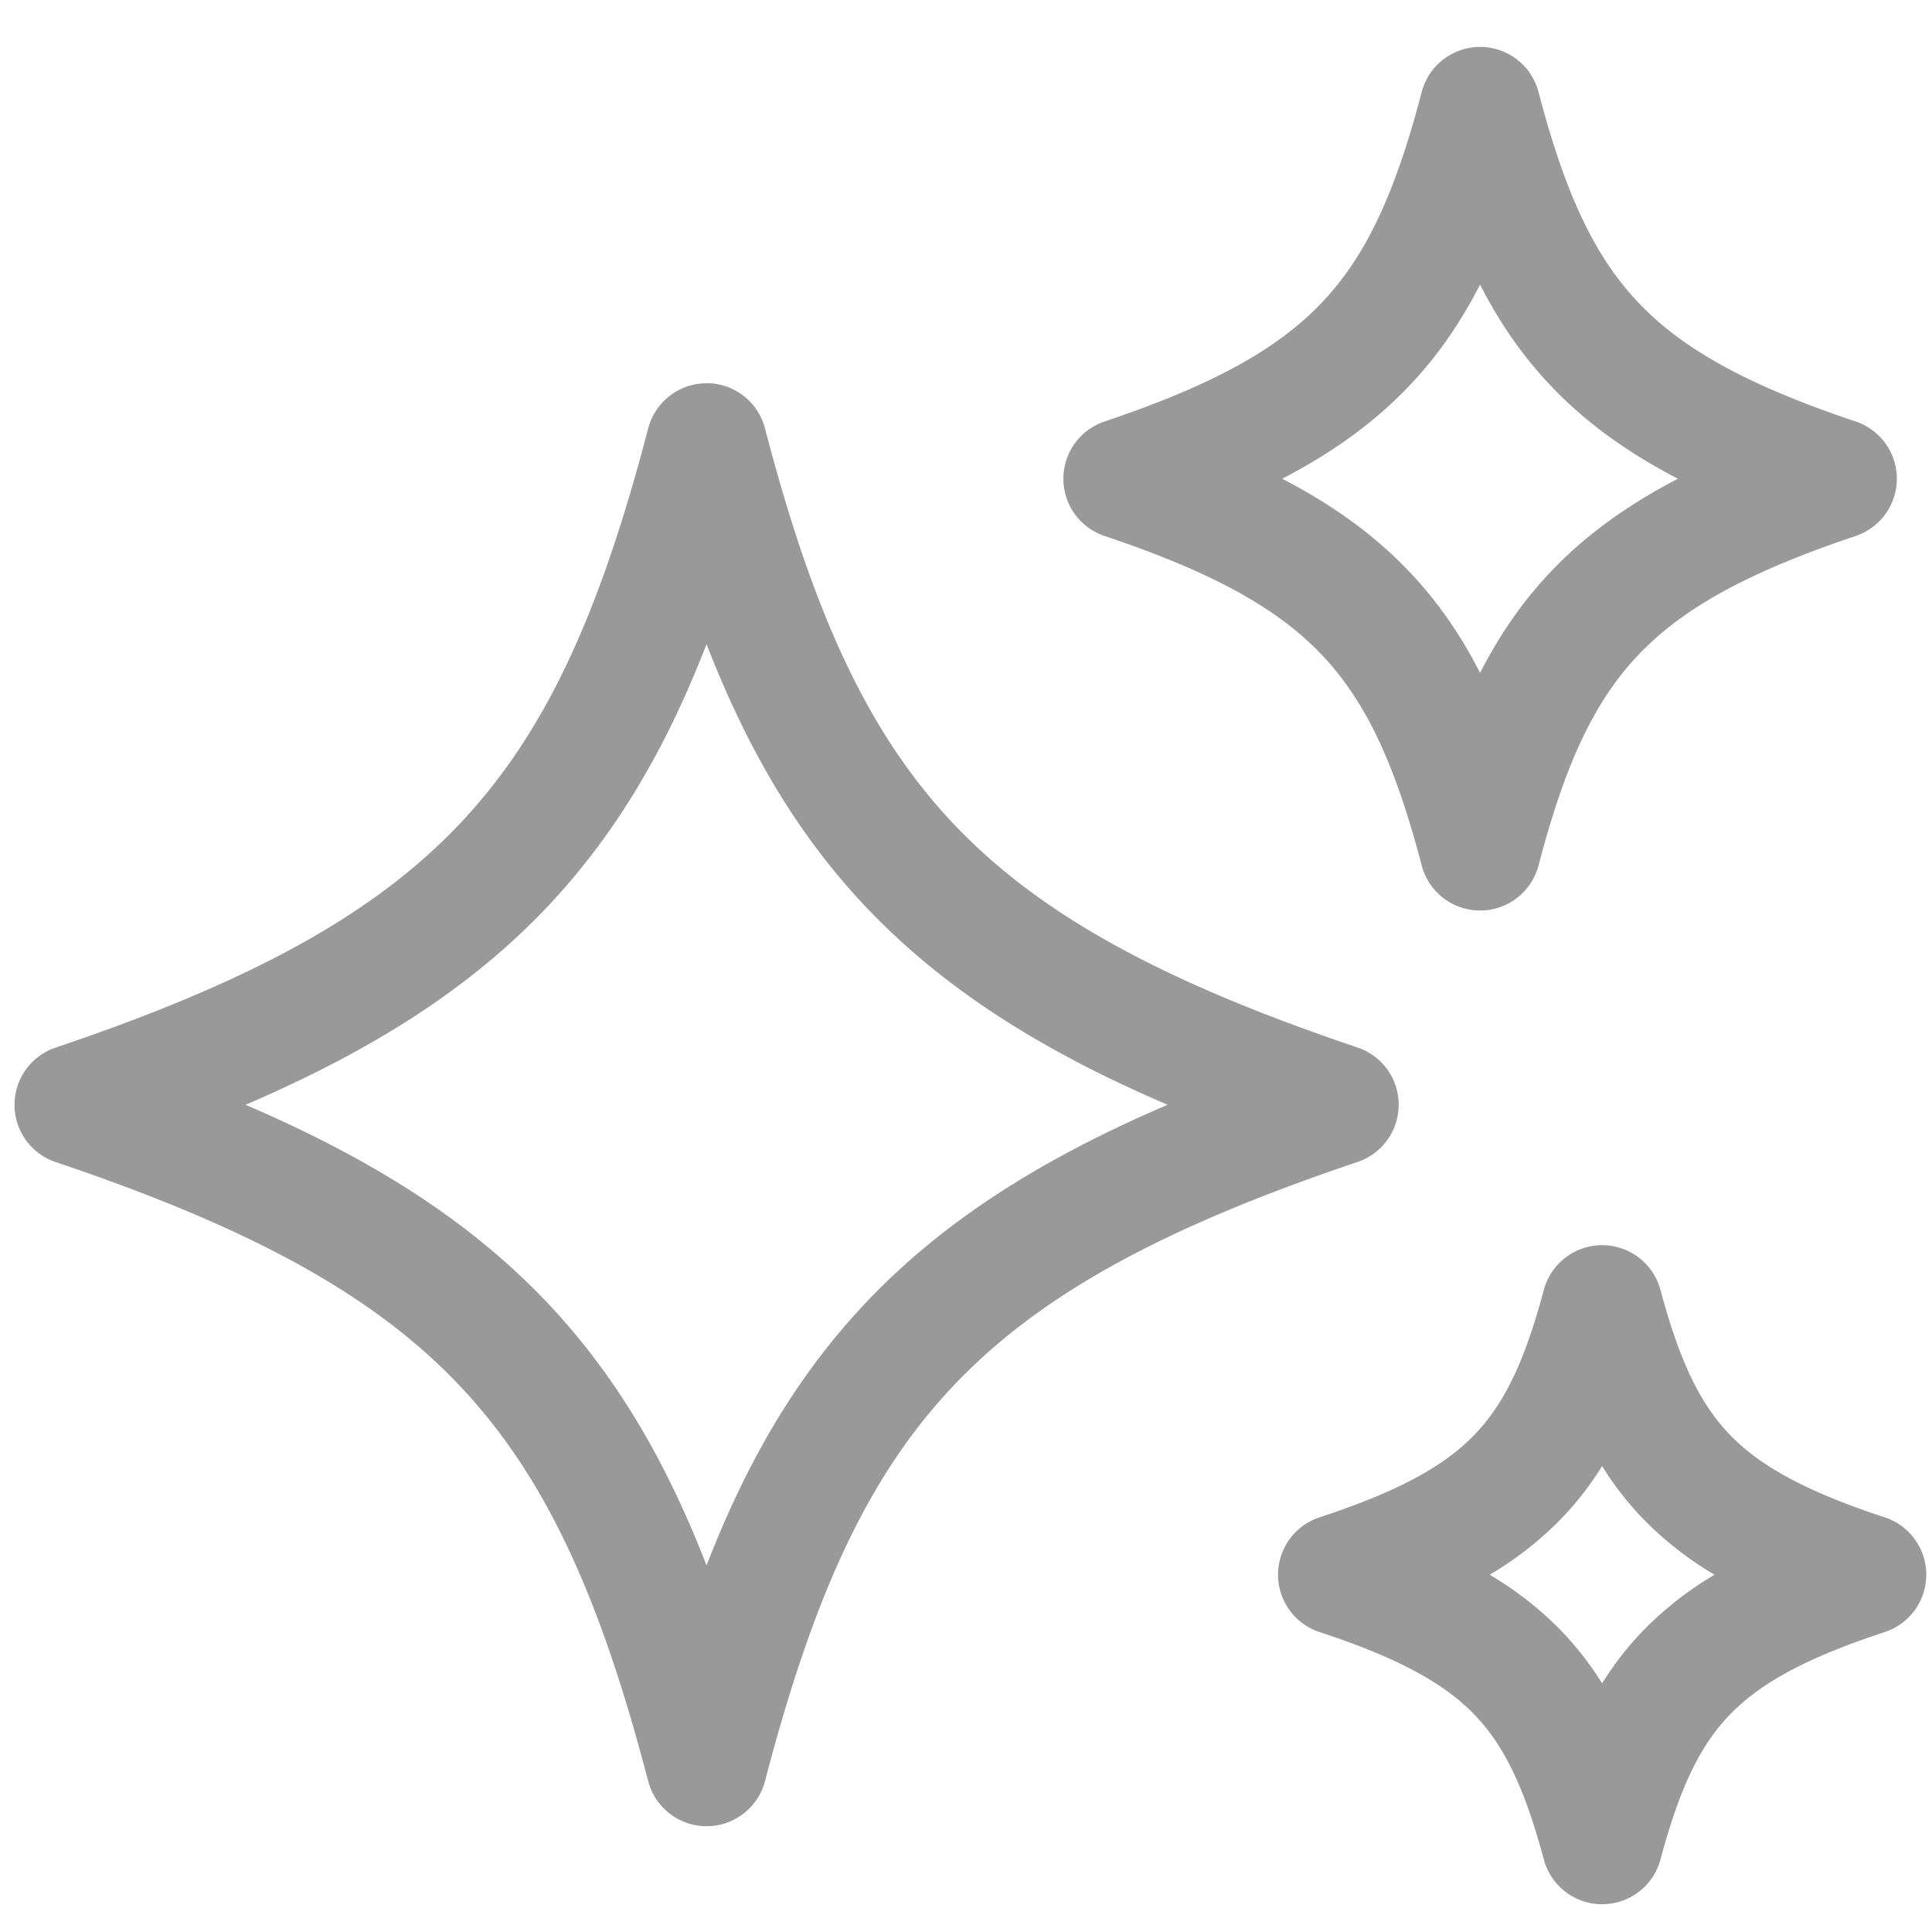<svg xmlns="http://www.w3.org/2000/svg" width="24" height="24" fill="none" xmlns:v="https://vecta.io/nano"><g clip-path="url(#A)" fill-rule="evenodd" fill="#999"><path d="M8.777 4.76a.75.75 0 0 1 .726.561c.595 2.283 1.27 3.774 2.33 4.9s2.584 1.967 5.032 2.792a.75.75 0 0 1 0 1.421c-2.448.825-3.969 1.664-5.032 2.792s-1.734 2.617-2.33 4.9a.75.75 0 0 1-1.451 0c-.595-2.283-1.27-3.774-2.33-4.9S3.138 15.259.69 14.435a.75.75 0 0 1 0-1.421c2.448-.825 3.969-1.664 5.032-2.792s1.734-2.617 2.33-4.9a.75.75 0 0 1 .726-.561zM3.05 13.724c1.583.679 2.803 1.455 3.764 2.475.85.903 1.466 1.965 1.963 3.247.497-1.282 1.114-2.344 1.963-3.247.96-1.02 2.181-1.796 3.764-2.475-1.583-.679-2.803-1.455-3.764-2.475-.85-.903-1.466-1.965-1.963-3.247-.497 1.282-1.114 2.344-1.963 3.247-.96 1.02-2.181 1.796-3.764 2.475zM18.386.583a.75.75 0 0 1 .726.56c.33 1.261.693 2.036 1.235 2.61s1.344 1.027 2.705 1.483a.75.75 0 0 1 0 1.422c-1.361.457-2.16.907-2.705 1.483s-.905 1.349-1.235 2.61a.75.75 0 0 1-1.451 0c-.33-1.261-.693-2.036-1.235-2.61s-1.344-1.027-2.705-1.483a.75.75 0 0 1 0-1.422c1.361-.457 2.16-.907 2.705-1.483s.905-1.349 1.235-2.61a.75.75 0 0 1 .726-.56zm0 2.952c-.237.463-.519.877-.87 1.248-.439.464-.962.839-1.588 1.164.626.325 1.15.7 1.588 1.164.351.371.634.785.87 1.248.237-.463.519-.877.87-1.248.439-.464.962-.839 1.588-1.164-.626-.325-1.15-.7-1.588-1.164-.351-.371-.634-.785-.87-1.248zm1.516 11.933a.75.75 0 0 1 .725.556c.241.899.497 1.421.863 1.8s.926.698 1.923 1.025a.75.75 0 0 1 0 1.425c-.997.328-1.553.642-1.923 1.025s-.622.901-.863 1.8a.75.75 0 0 1-1.449 0c-.241-.899-.497-1.421-.863-1.8s-.926-.698-1.923-1.025a.75.75 0 0 1 0-1.425c.997-.328 1.553-.641 1.923-1.025s.622-.901.863-1.8a.75.75 0 0 1 .724-.556zm0 2.744a3.92 3.92 0 0 1-.508.654 4.24 4.24 0 0 1-.889.696 4.24 4.24 0 0 1 .889.696 3.92 3.92 0 0 1 .508.654 3.92 3.92 0 0 1 .508-.654 4.24 4.24 0 0 1 .889-.696 4.24 4.24 0 0 1-.889-.696 3.92 3.92 0 0 1-.508-.654z"/></g><defs><clipPath id="A"><path fill="#fff" d="M0 0h24v24H0z"/></clipPath></defs></svg>
